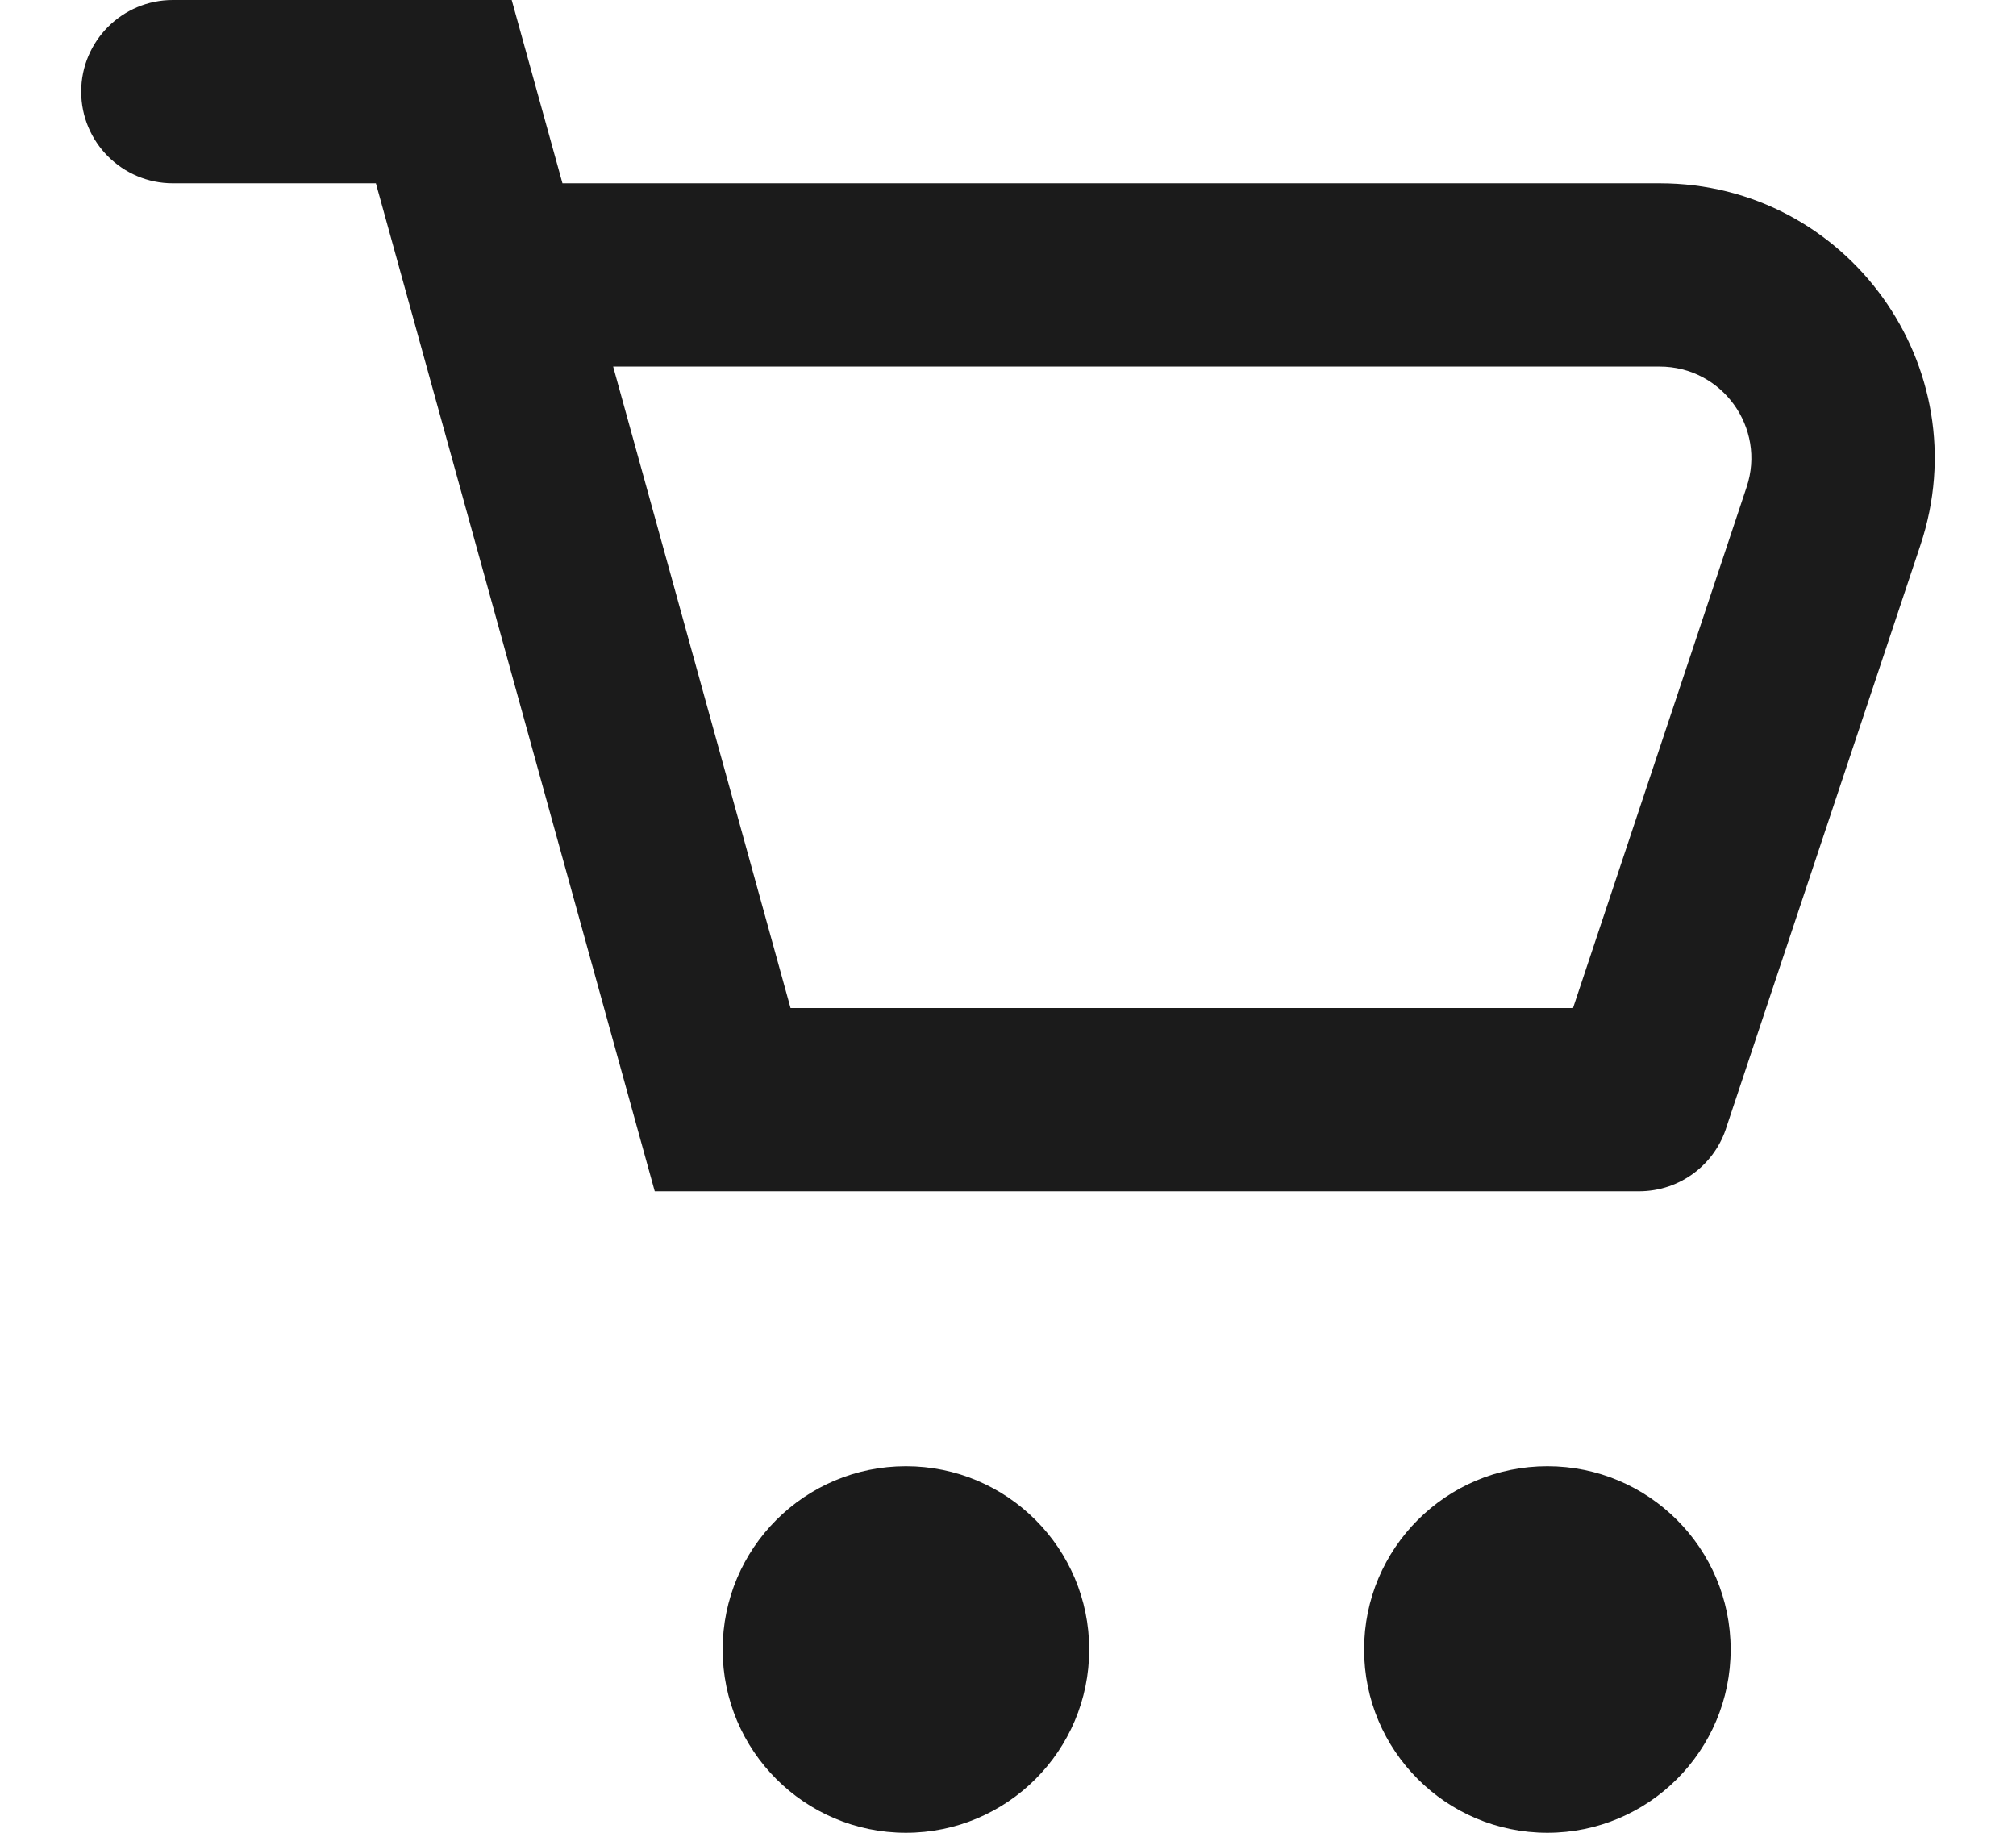 <svg width="22" height="20" viewBox="0 0 22 20" fill="none" xmlns="http://www.w3.org/2000/svg">
<path fill-rule="evenodd" clip-rule="evenodd" d="M5.584 0H4.783H2.886H1.886C1.334 0 0.886 0.448 0.886 1C0.886 1.552 1.334 2 1.886 2H2.886H4.102L7.145 13H17.886C18.339 13 18.721 12.7 18.844 12.288L20.957 5.949C21.605 4.006 20.159 2 18.111 2H6.138L5.584 0ZM6.691 4L8.627 11H17.166L19.06 5.316C19.276 4.669 18.794 4 18.111 4H6.691ZM11.886 18C11.886 16.896 10.99 16 9.886 16C8.782 16 7.886 16.896 7.886 18C7.886 19.104 8.782 20 9.886 20C10.99 20 11.886 19.104 11.886 18ZM18.886 18C18.886 16.896 17.99 16 16.886 16C15.782 16 14.886 16.896 14.886 18C14.886 19.104 15.782 20 16.886 20C17.99 20 18.886 19.104 18.886 18Z" fill="#1B1B1B"/>
</svg>
